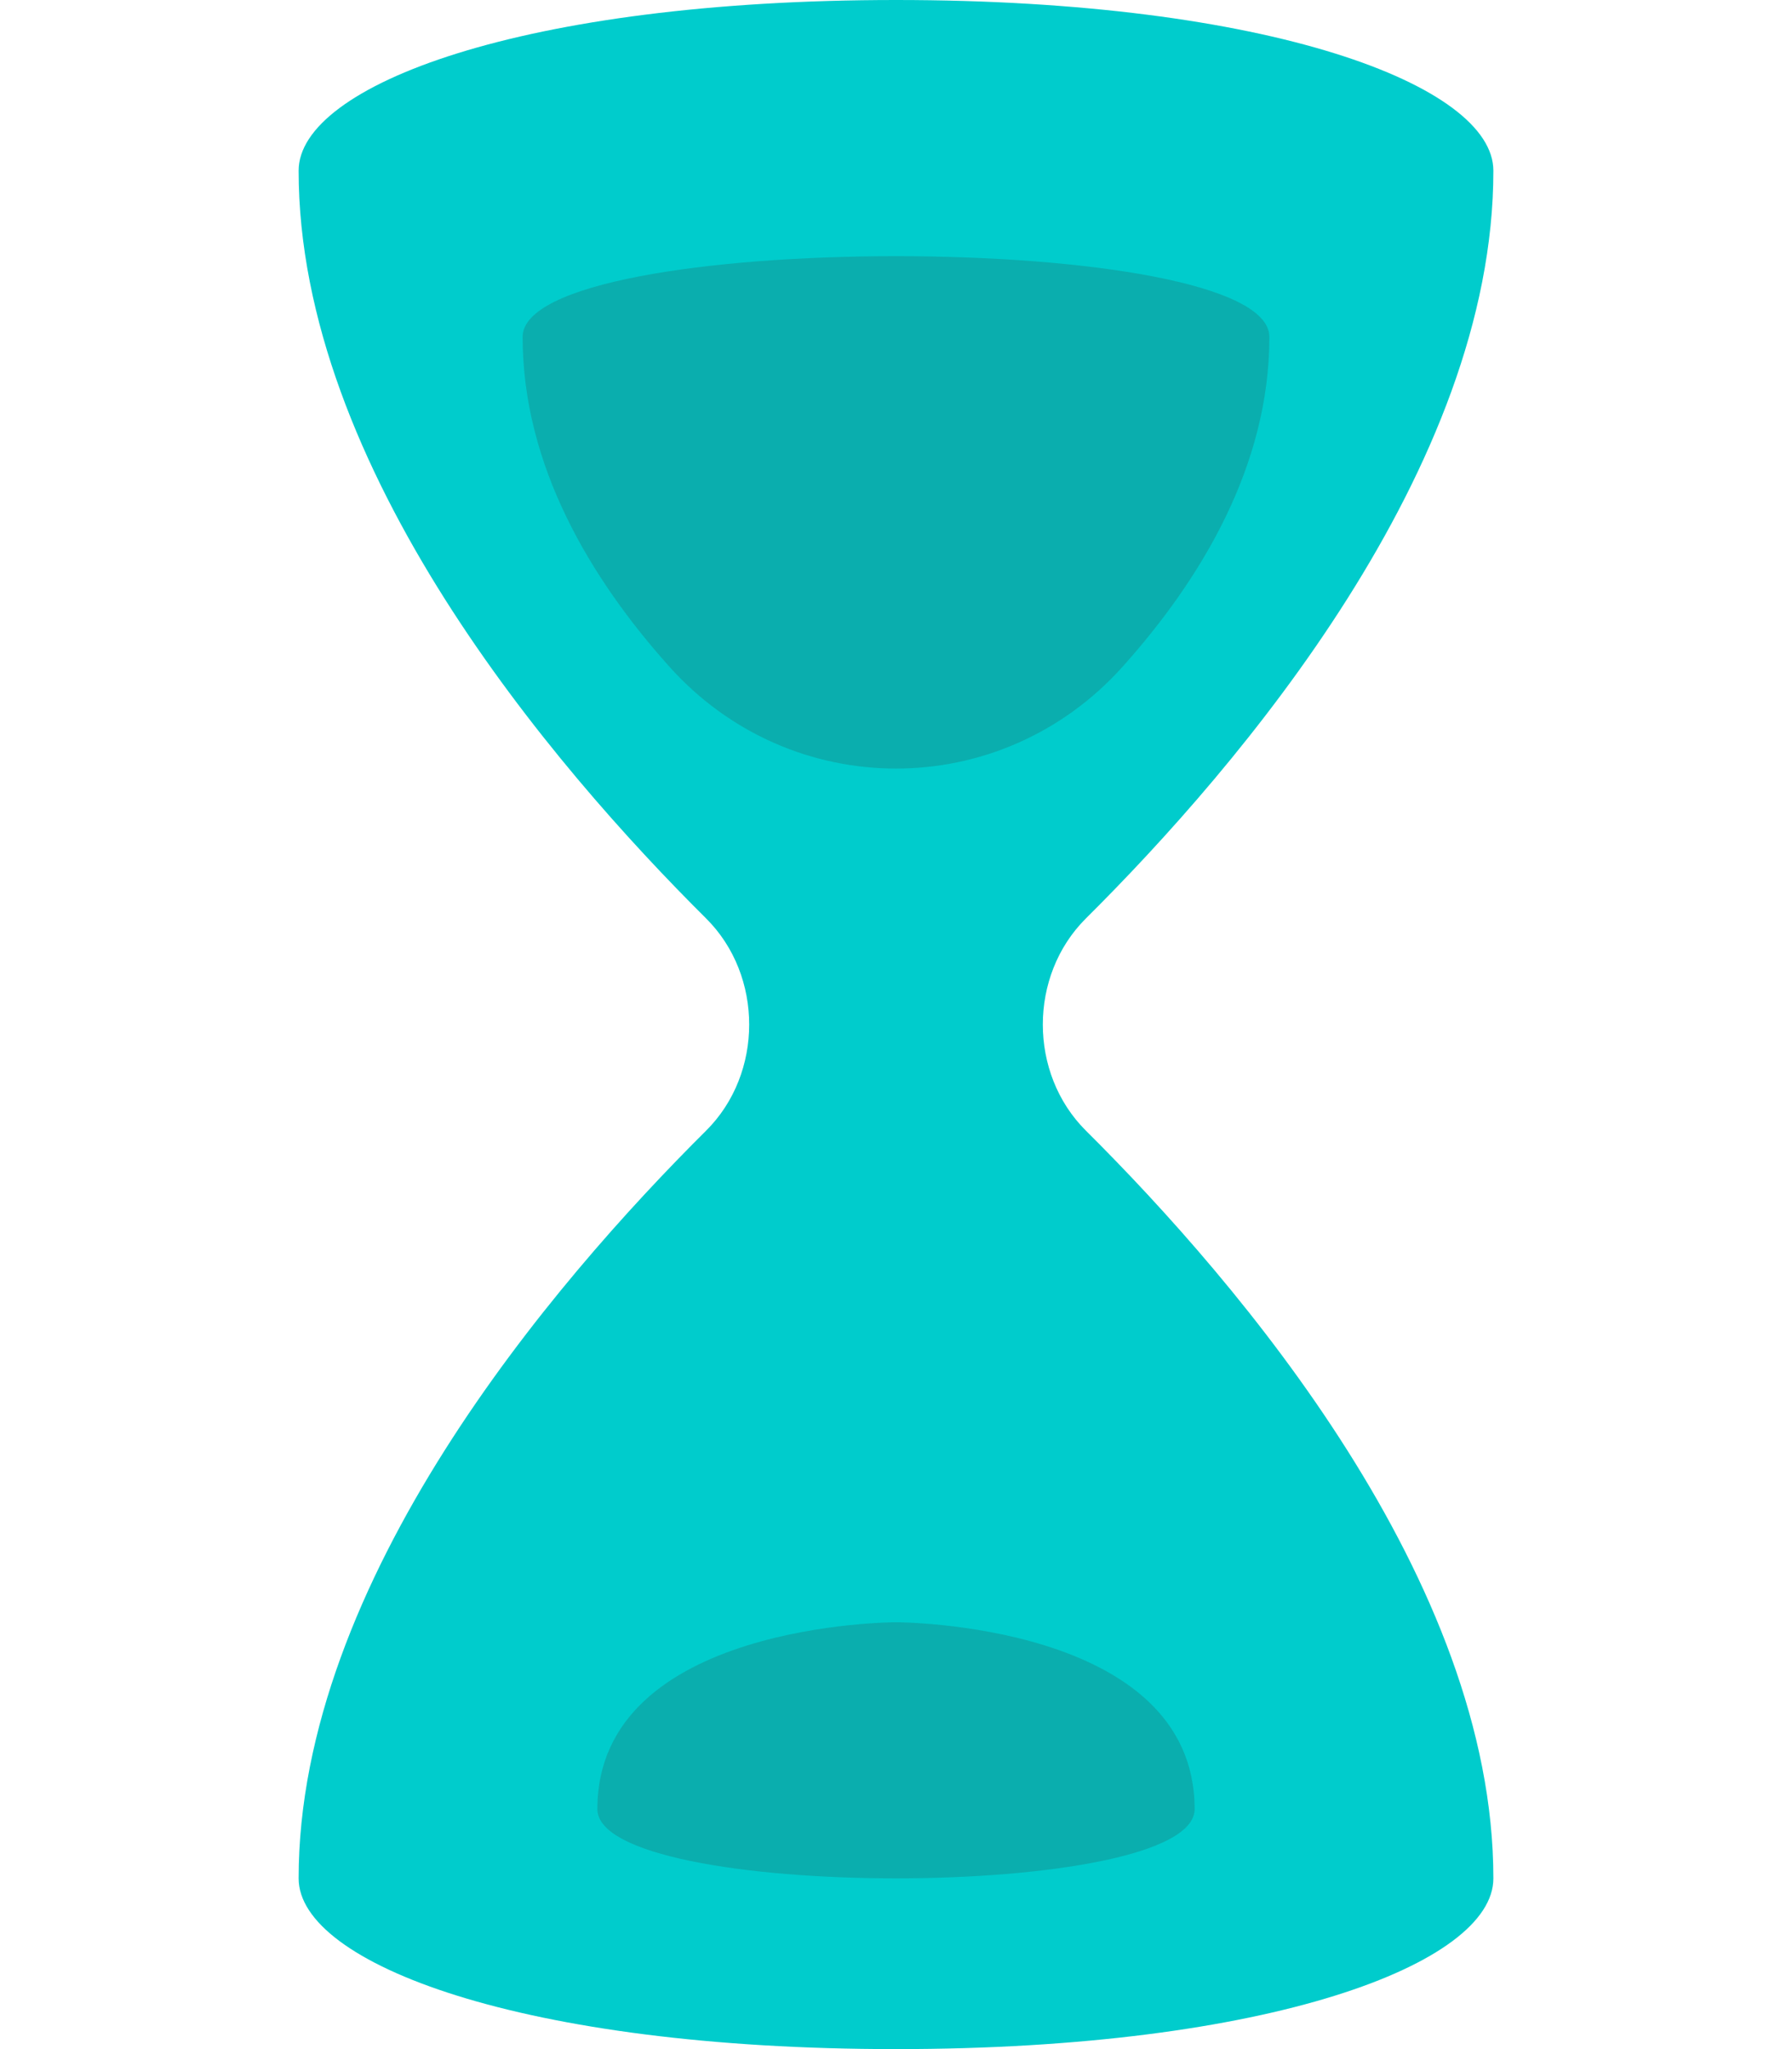 <svg width="14" height="16" viewBox="0 0 14 16" fill="none" xmlns="http://www.w3.org/2000/svg">
<path d="M5.517 7.172C4.314 5.977 2.333 3.655 2.333 1.333C2.333 0.667 4.083 0 7 0C9.917 0 11.667 0.667 11.667 1.333C11.667 3.655 9.686 5.977 8.483 7.172C8.035 7.618 8.035 8.382 8.483 8.828C9.686 10.023 11.667 12.345 11.667 14.667C11.667 15.333 9.917 16 7 16C4.083 16 2.333 15.333 2.333 14.667C2.333 12.345 4.314 10.023 5.517 8.828C5.965 8.382 5.965 7.618 5.517 7.172Z" fill="#00CCCC"/>
<path d="M4.667 14.126C4.667 14.847 9.333 14.847 9.333 14.126C9.333 12.667 7 12.667 7 12.667C7 12.667 4.667 12.667 4.667 14.126Z" fill="#0AAEAE"/>
<path d="M4.083 2.631C4.083 1.79 9.917 1.79 9.917 2.631C9.917 3.638 9.383 4.522 8.772 5.204C7.82 6.267 6.18 6.267 5.228 5.204C4.617 4.522 4.083 3.638 4.083 2.631Z" fill="#0AAEAE"/>
</svg>
